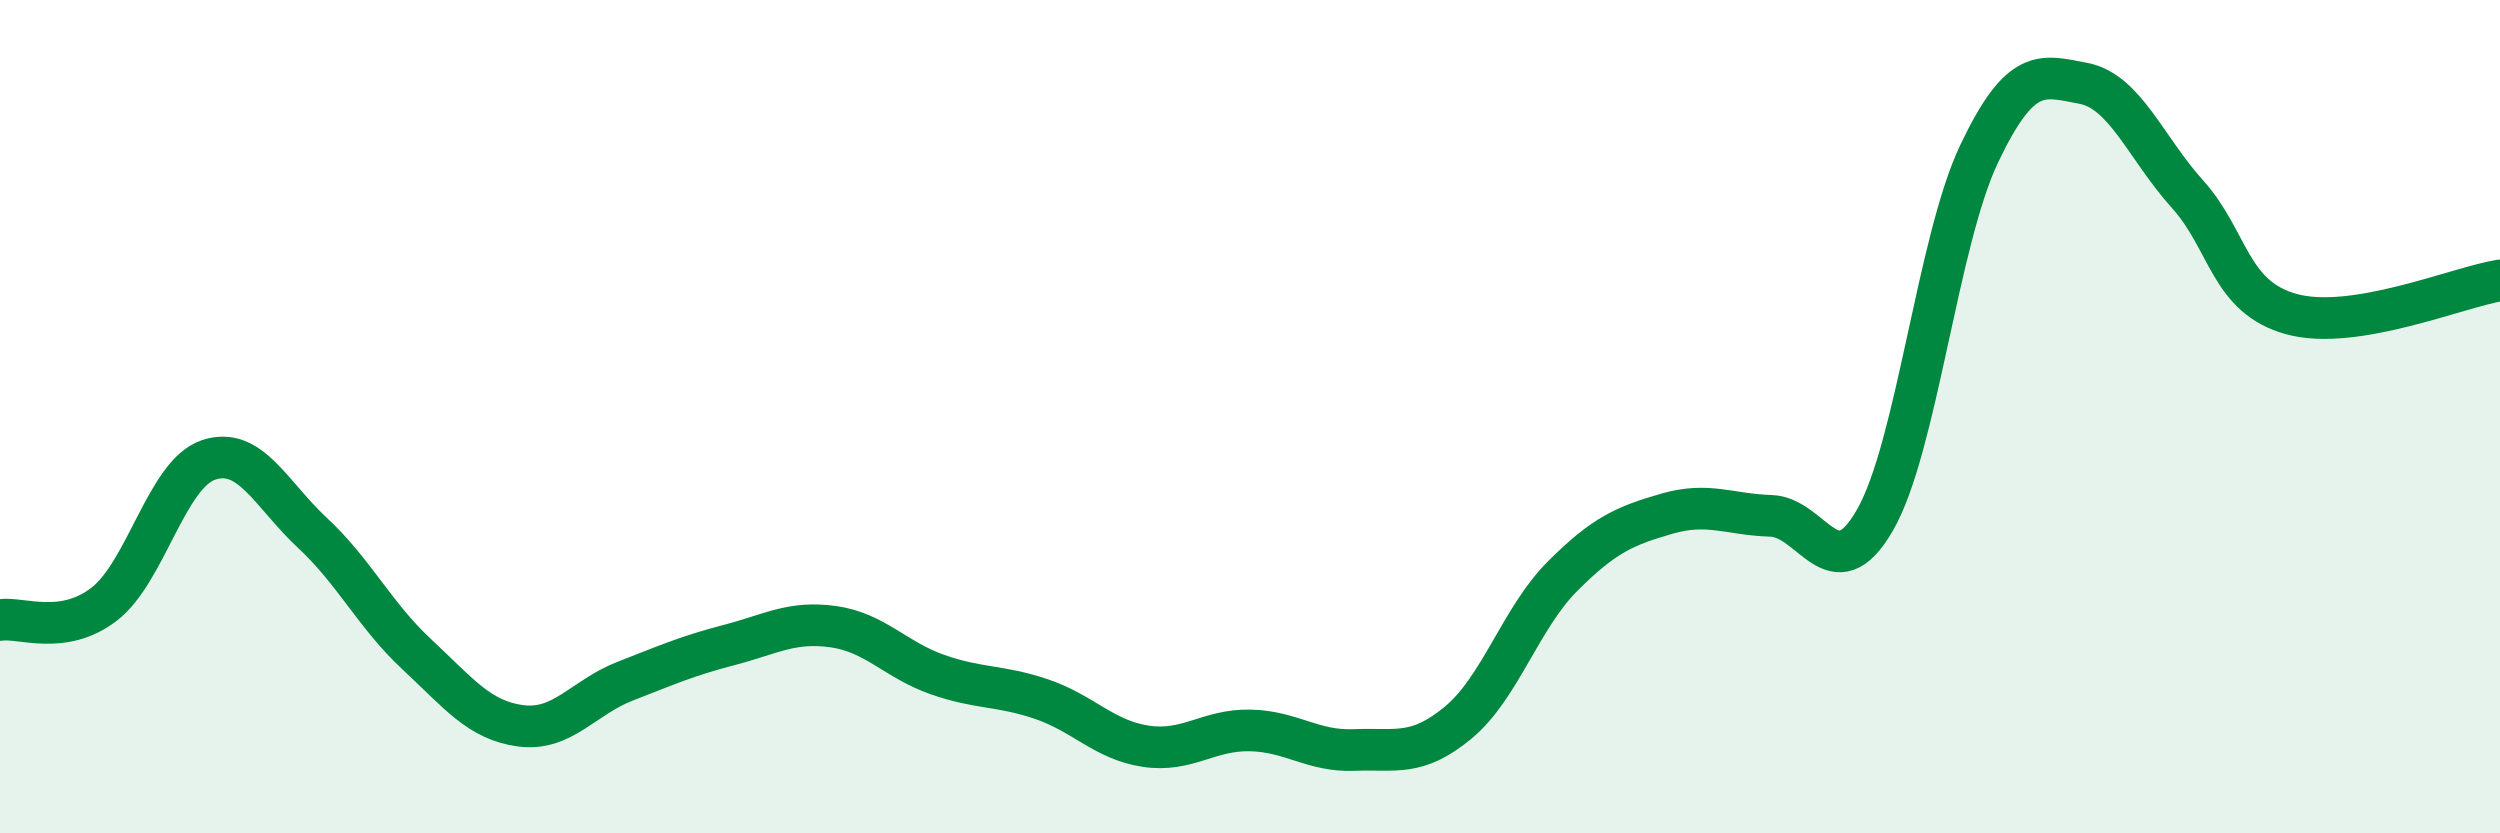 
    <svg width="60" height="20" viewBox="0 0 60 20" xmlns="http://www.w3.org/2000/svg">
      <path
        d="M 0,14.88 C 0.5,14.8 1.5,15.27 2.5,14.5 C 3.5,13.73 4,11.38 5,11.04 C 6,10.7 6.5,11.86 7.5,12.79 C 8.5,13.72 9,14.77 10,15.7 C 11,16.63 11.5,17.29 12.5,17.42 C 13.5,17.55 14,16.74 15,16.35 C 16,15.96 16.5,15.74 17.5,15.48 C 18.5,15.22 19,14.9 20,15.04 C 21,15.18 21.5,15.84 22.5,16.19 C 23.5,16.54 24,16.44 25,16.78 C 26,17.12 26.5,17.76 27.5,17.91 C 28.5,18.06 29,17.51 30,17.53 C 31,17.55 31.5,18.04 32.5,18 C 33.5,17.96 34,18.17 35,17.34 C 36,16.51 36.5,14.83 37.5,13.83 C 38.5,12.83 39,12.62 40,12.33 C 41,12.04 41.5,12.35 42.5,12.38 C 43.5,12.41 44,14.22 45,12.48 C 46,10.74 46.5,5.79 47.5,3.69 C 48.5,1.59 49,1.81 50,2 C 51,2.19 51.5,3.55 52.5,4.66 C 53.5,5.77 53.5,7.13 55,7.54 C 56.5,7.95 59,6.89 60,6.73L60 20L0 20Z"
        fill="#008740"
        opacity="0.1"
        stroke-linecap="round"
        stroke-linejoin="round"
      />
      <path
        d="M 0,14.88 C 0.5,14.8 1.5,15.27 2.5,14.5 C 3.5,13.73 4,11.38 5,11.04 C 6,10.7 6.5,11.86 7.5,12.79 C 8.5,13.72 9,14.77 10,15.7 C 11,16.63 11.5,17.29 12.5,17.42 C 13.5,17.55 14,16.74 15,16.35 C 16,15.96 16.5,15.74 17.5,15.48 C 18.5,15.22 19,14.9 20,15.04 C 21,15.18 21.5,15.84 22.5,16.19 C 23.5,16.54 24,16.44 25,16.78 C 26,17.12 26.5,17.76 27.5,17.91 C 28.5,18.06 29,17.51 30,17.53 C 31,17.55 31.5,18.04 32.5,18 C 33.5,17.96 34,18.17 35,17.34 C 36,16.51 36.5,14.83 37.5,13.83 C 38.5,12.83 39,12.62 40,12.33 C 41,12.04 41.5,12.35 42.5,12.38 C 43.5,12.41 44,14.22 45,12.48 C 46,10.74 46.5,5.79 47.5,3.69 C 48.5,1.59 49,1.81 50,2 C 51,2.19 51.5,3.55 52.5,4.66 C 53.5,5.77 53.5,7.13 55,7.54 C 56.5,7.95 59,6.89 60,6.73"
        stroke="#008740"
        stroke-width="1"
        fill="none"
        stroke-linecap="round"
        stroke-linejoin="round"
      />
    </svg>
  